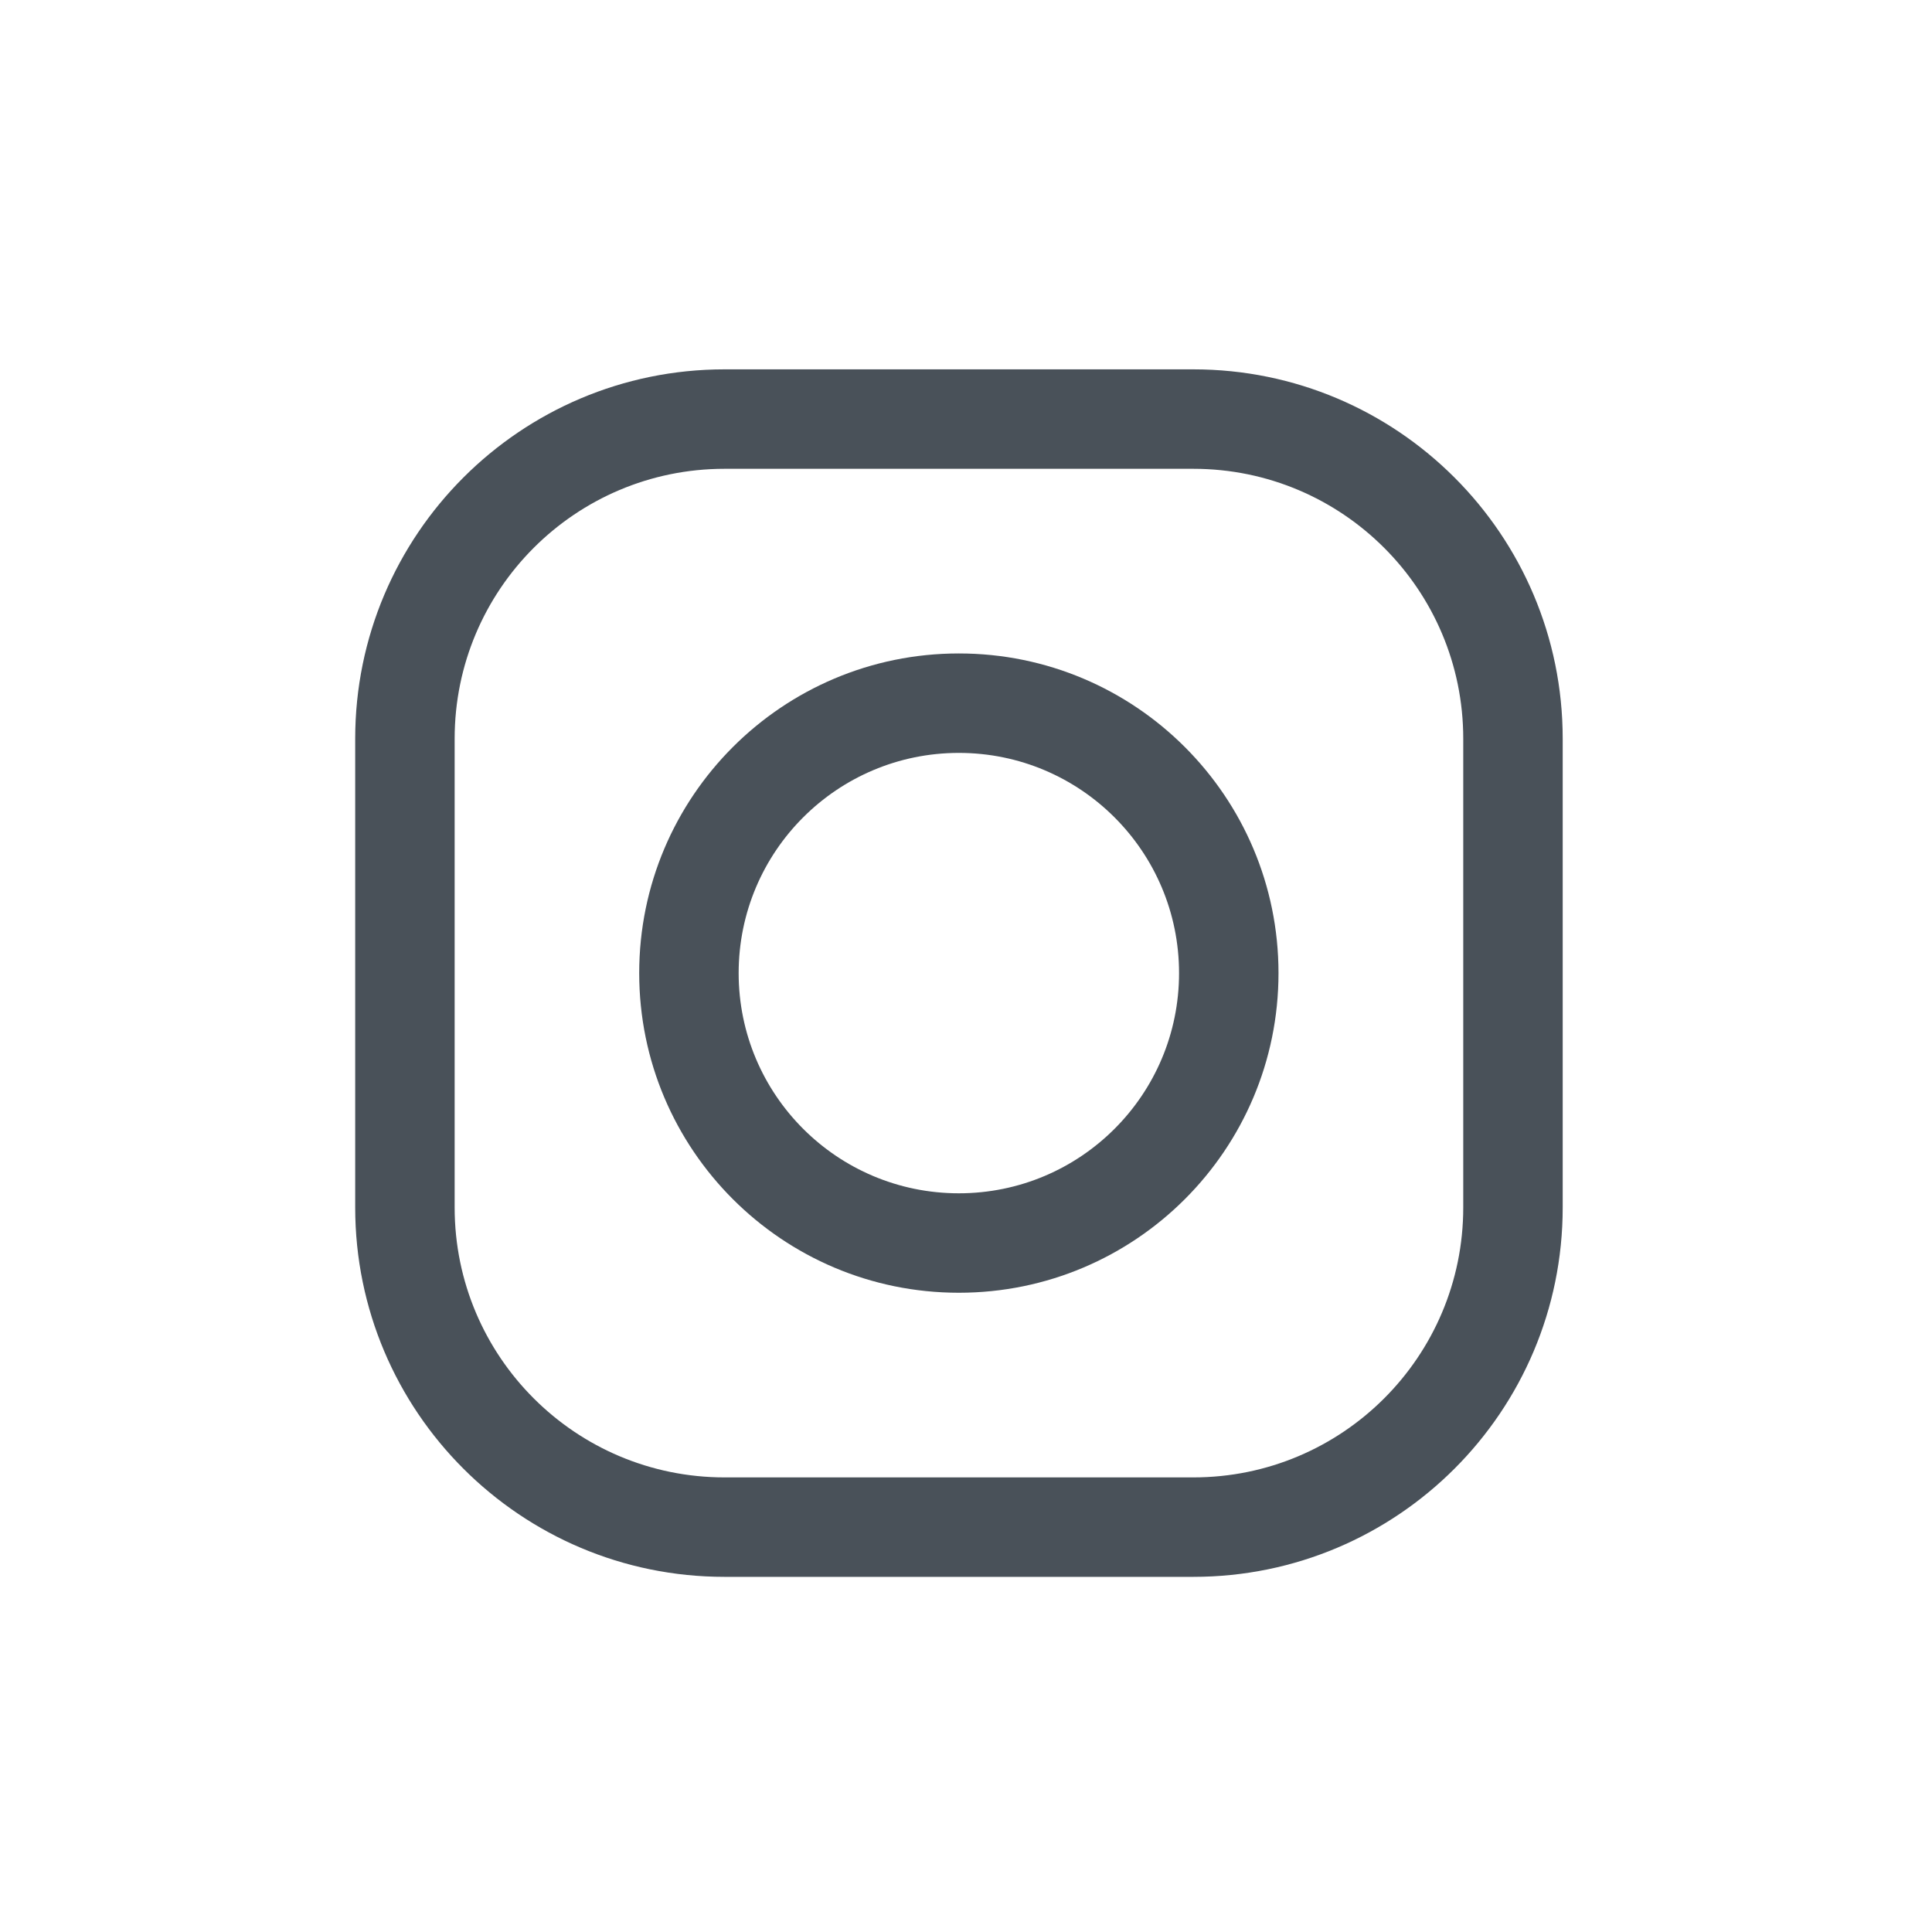 <?xml version="1.0" encoding="UTF-8"?> <svg xmlns="http://www.w3.org/2000/svg" width="40" height="40" viewBox="0 0 40 40" fill="none"> <path fill-rule="evenodd" clip-rule="evenodd" d="M24.707 9.706H15.001C11.915 9.706 9.413 12.208 9.413 15.294V25C9.413 28.086 11.915 30.588 15.001 30.588H24.707C27.793 30.588 30.295 28.086 30.295 25V15.294C30.295 12.208 27.793 9.706 24.707 9.706ZM15.001 7.647C10.778 7.647 7.354 11.071 7.354 15.294V25C7.354 29.223 10.778 32.647 15.001 32.647H24.707C28.93 32.647 32.354 29.223 32.354 25V15.294C32.354 11.071 28.93 7.647 24.707 7.647H15.001Z" fill="#495159"></path> <path fill-rule="evenodd" clip-rule="evenodd" d="M19.852 24.706C22.37 24.706 24.411 22.665 24.411 20.147C24.411 17.629 22.37 15.588 19.852 15.588C17.334 15.588 15.293 17.629 15.293 20.147C15.293 22.665 17.334 24.706 19.852 24.706ZM19.852 26.765C23.507 26.765 26.47 23.802 26.47 20.147C26.47 16.492 23.507 13.529 19.852 13.529C16.197 13.529 13.234 16.492 13.234 20.147C13.234 23.802 16.197 26.765 19.852 26.765Z" fill="#495159"></path> </svg> 
